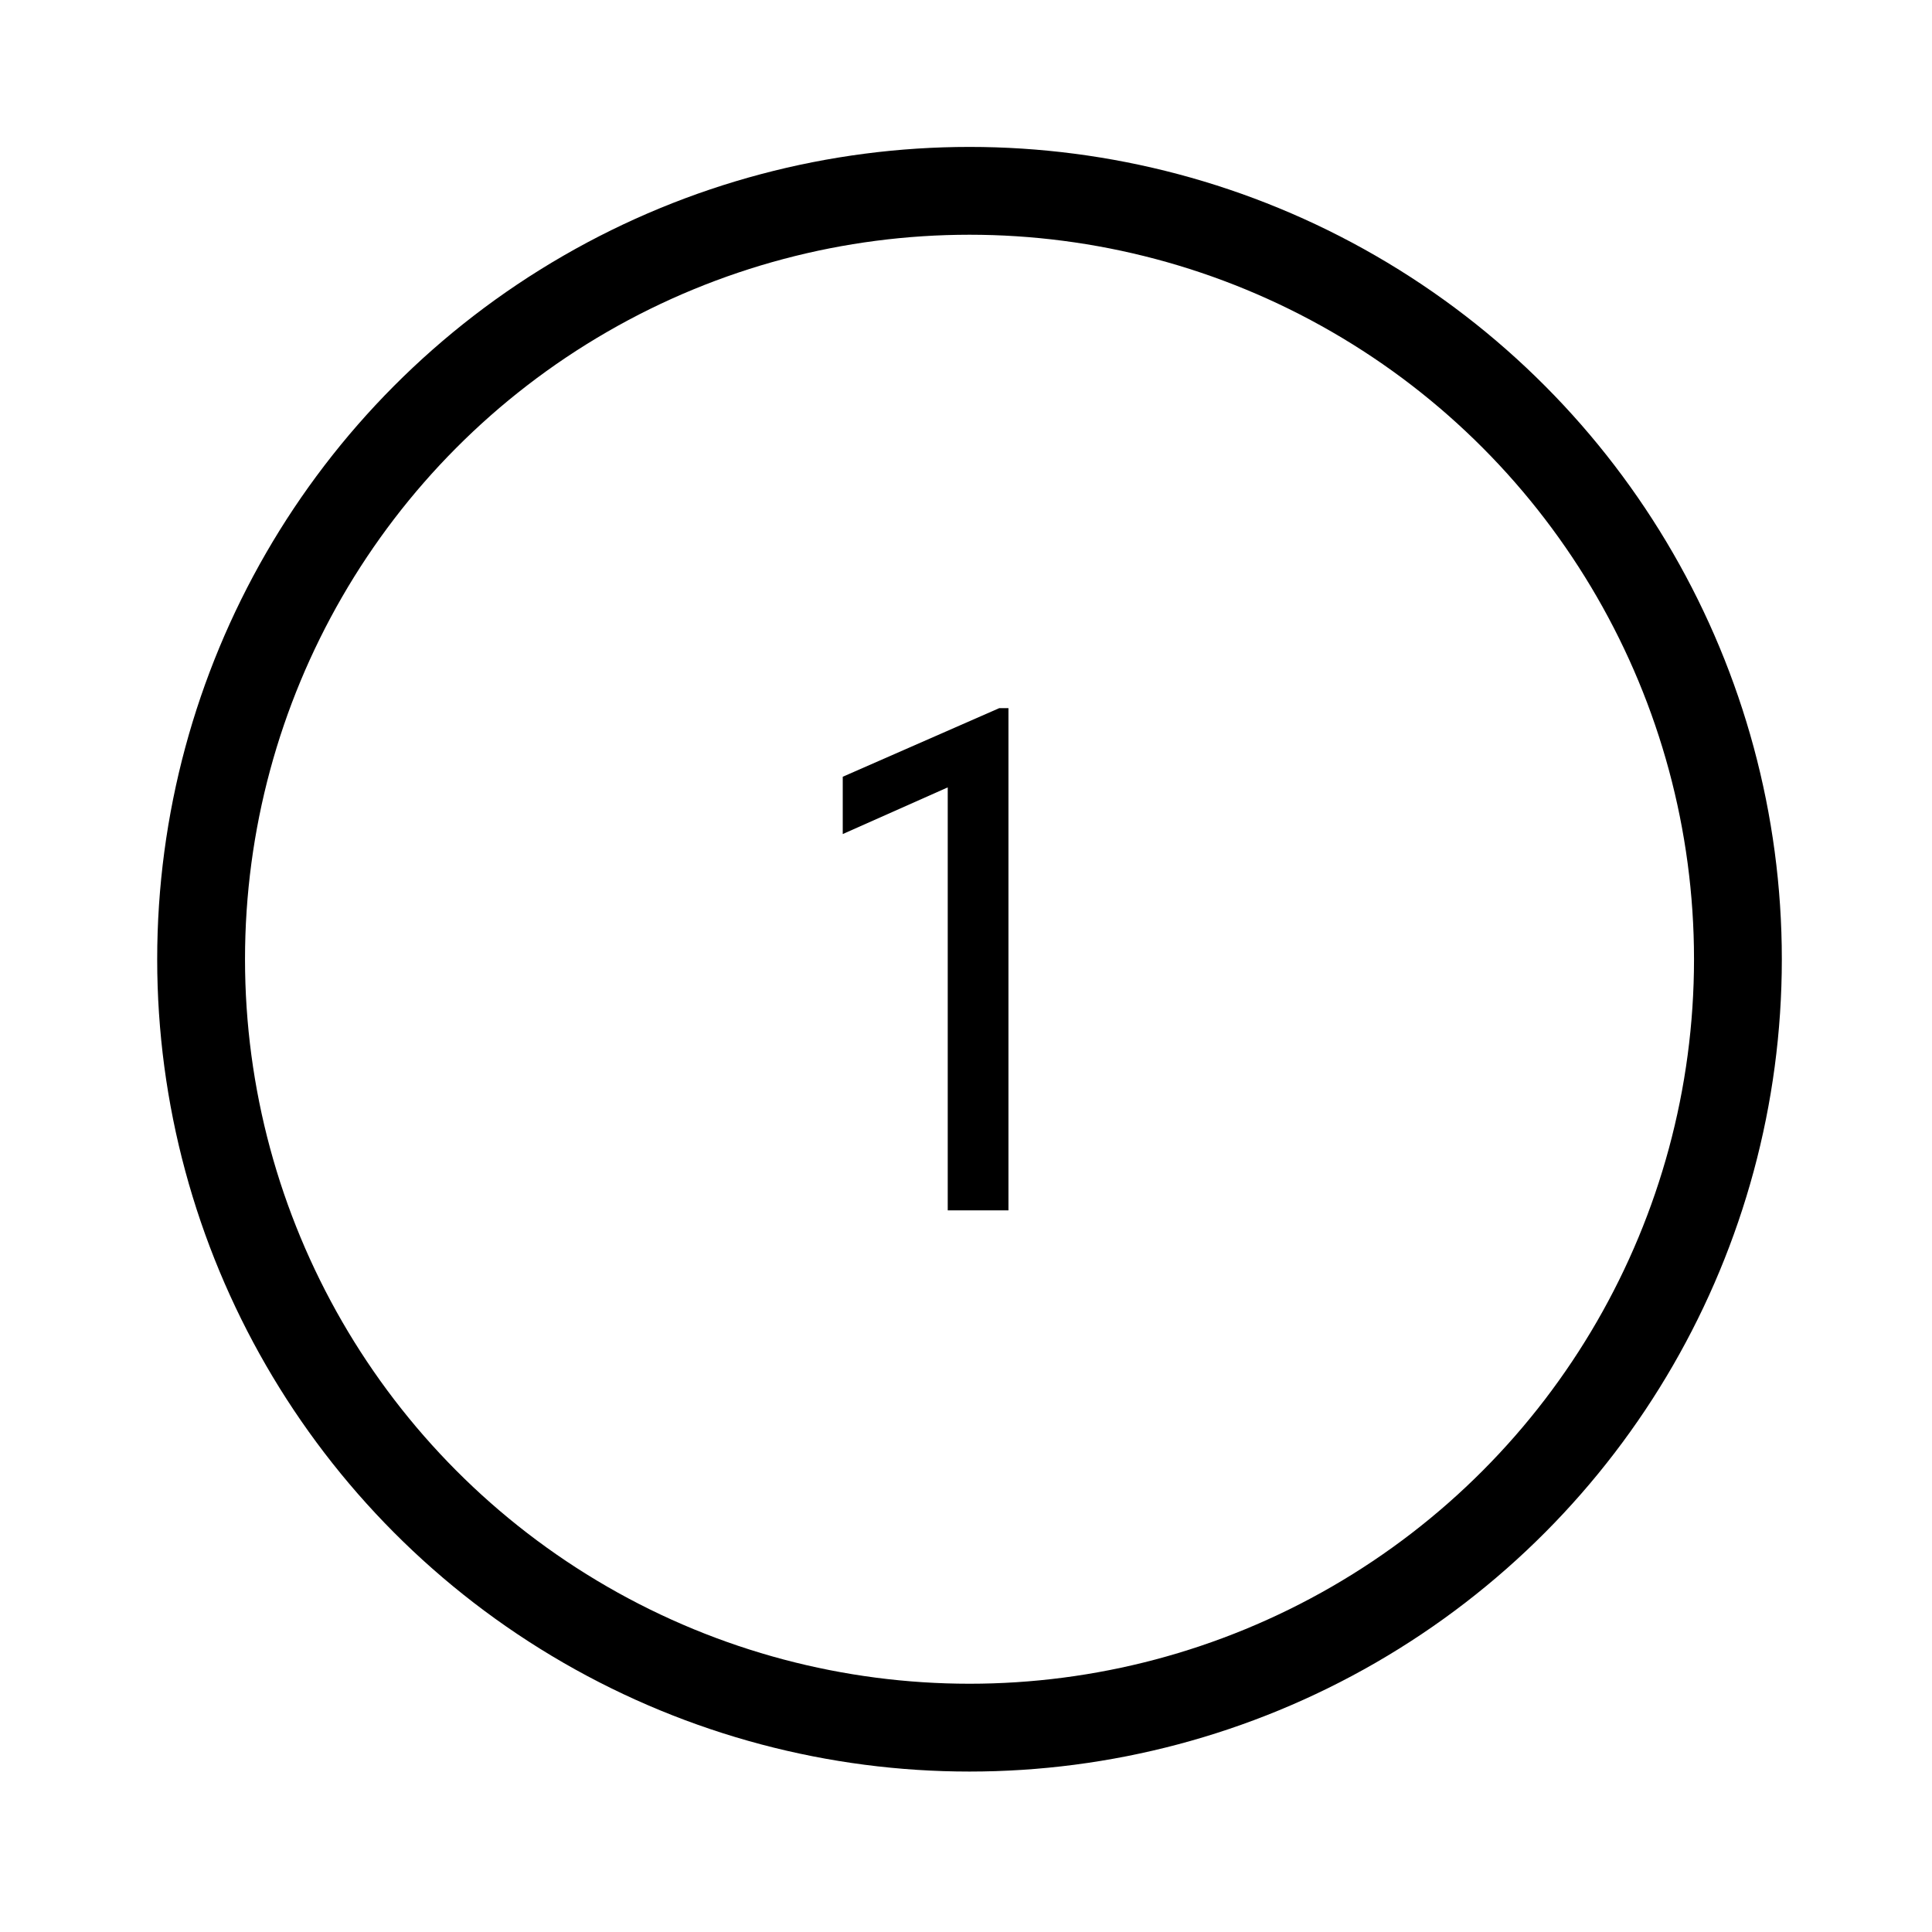 <svg width="44" height="44" viewBox="0 0 44 44" fill="none" xmlns="http://www.w3.org/2000/svg">
<path d="M22.967 16.128V27.565H21.584V17.932L19.193 18.995V17.69L22.756 16.128H22.967Z" fill="black"/>
<circle cx="22.08" cy="21.846" r="17.5" stroke="black" stroke-width="2"/>
</svg>
